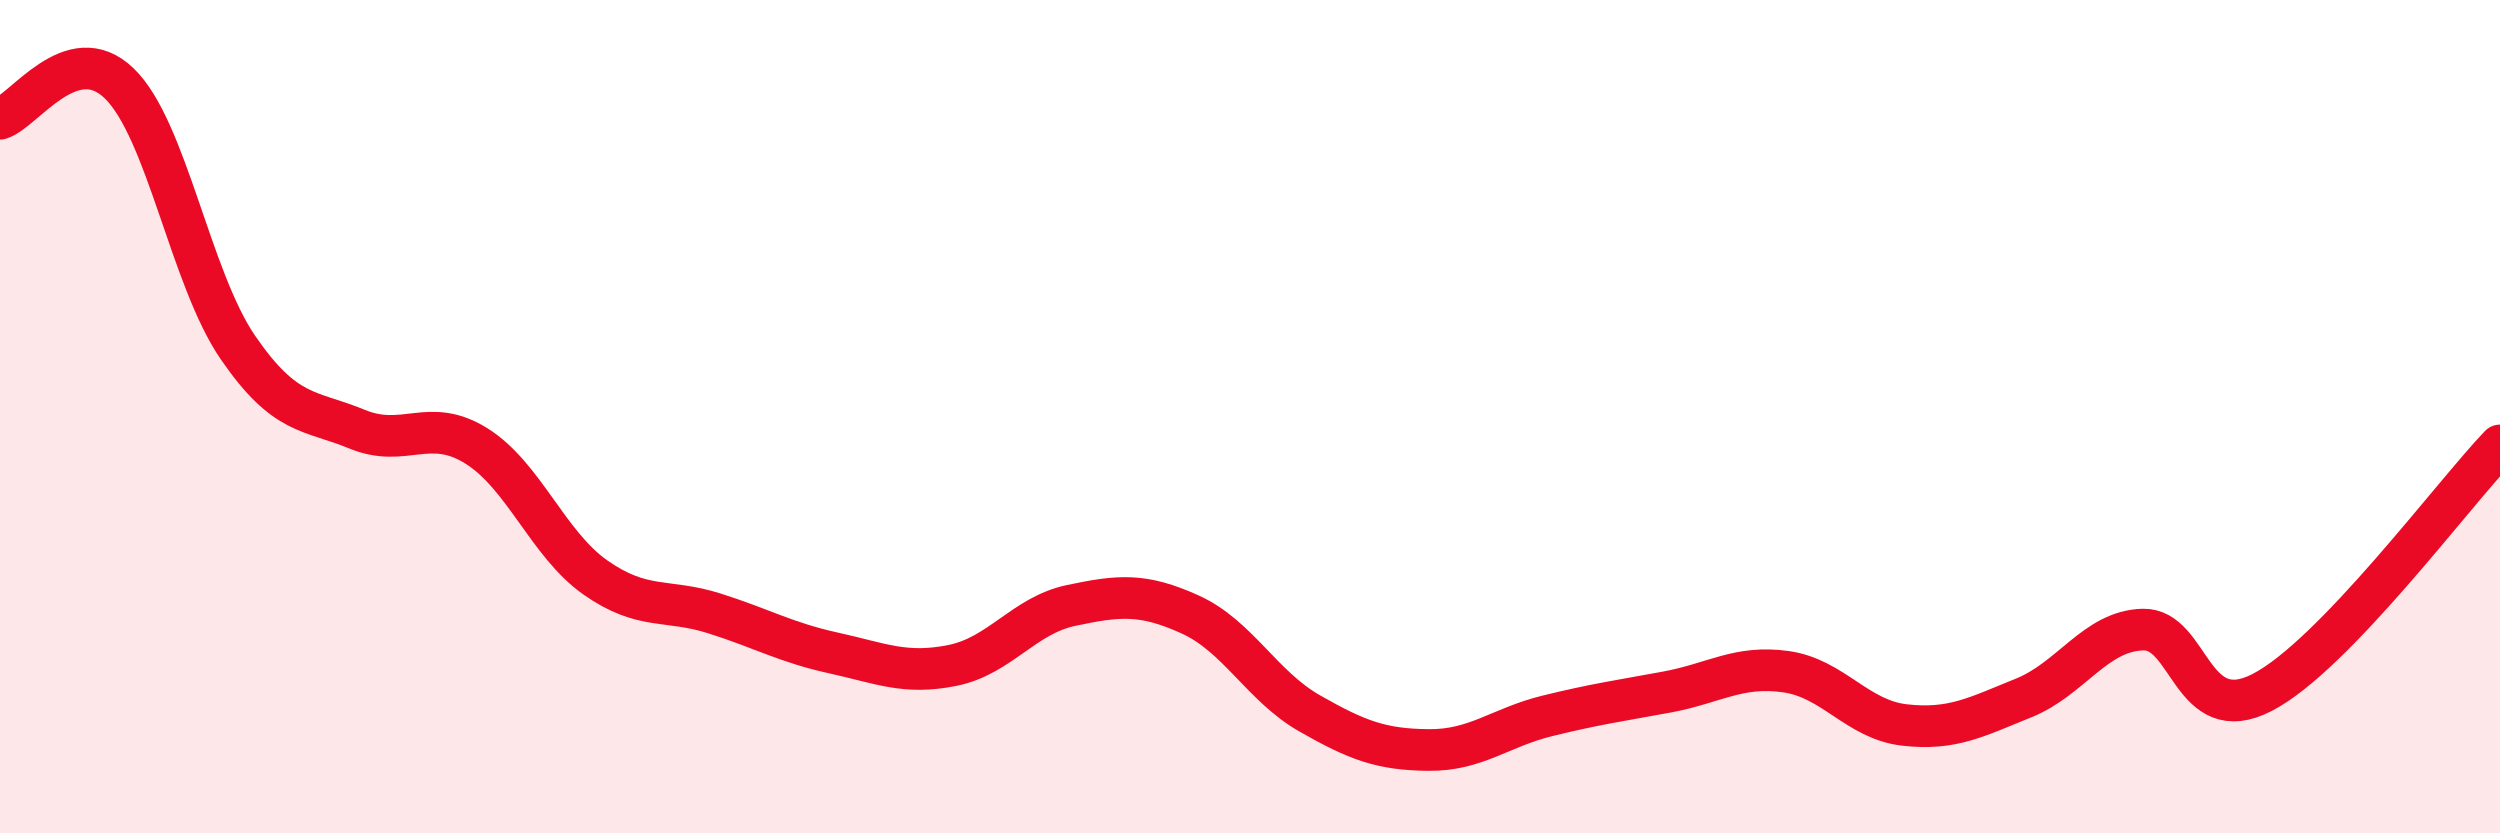 
    <svg width="60" height="20" viewBox="0 0 60 20" xmlns="http://www.w3.org/2000/svg">
      <path
        d="M 0,2.85 C 0.57,2.68 1.72,0.9 2.86,2 C 4,3.1 4.57,6.68 5.71,8.34 C 6.85,10 7.43,9.83 8.57,10.3 C 9.71,10.77 10.29,9.99 11.43,10.7 C 12.57,11.41 13.15,13.06 14.29,13.86 C 15.43,14.66 16,14.36 17.14,14.72 C 18.28,15.08 18.86,15.42 20,15.67 C 21.14,15.92 21.72,16.2 22.86,15.97 C 24,15.74 24.57,14.77 25.71,14.53 C 26.85,14.29 27.43,14.23 28.57,14.75 C 29.71,15.27 30.29,16.47 31.43,17.12 C 32.57,17.77 33.15,17.99 34.29,18 C 35.43,18.01 36,17.46 37.14,17.18 C 38.28,16.9 38.86,16.82 40,16.61 C 41.14,16.4 41.72,15.96 42.86,16.12 C 44,16.28 44.57,17.27 45.71,17.4 C 46.85,17.53 47.43,17.21 48.57,16.75 C 49.71,16.29 50.29,15.14 51.43,15.11 C 52.57,15.08 52.58,17.5 54.29,16.62 C 56,15.74 58.86,11.88 60,10.69L60 20L0 20Z"
        fill="#EB0A25"
        opacity="0.1"
        stroke-linecap="round"
        stroke-linejoin="round"
      />
      <path
        d="M 0,2.85 C 0.57,2.68 1.72,0.9 2.86,2 C 4,3.1 4.57,6.68 5.71,8.34 C 6.85,10 7.43,9.83 8.57,10.3 C 9.71,10.77 10.29,9.99 11.43,10.7 C 12.57,11.41 13.15,13.06 14.29,13.86 C 15.43,14.66 16,14.36 17.14,14.72 C 18.28,15.08 18.86,15.42 20,15.67 C 21.14,15.92 21.72,16.2 22.86,15.97 C 24,15.74 24.57,14.77 25.71,14.53 C 26.85,14.29 27.43,14.23 28.57,14.75 C 29.71,15.27 30.29,16.47 31.43,17.12 C 32.57,17.77 33.15,17.99 34.29,18 C 35.43,18.01 36,17.46 37.14,17.18 C 38.28,16.9 38.86,16.82 40,16.61 C 41.14,16.4 41.72,15.96 42.86,16.12 C 44,16.28 44.57,17.27 45.71,17.4 C 46.85,17.53 47.43,17.21 48.57,16.75 C 49.71,16.29 50.29,15.14 51.43,15.11 C 52.57,15.08 52.58,17.5 54.29,16.62 C 56,15.74 58.86,11.88 60,10.69"
        stroke="#EB0A25"
        stroke-width="1"
        fill="none"
        stroke-linecap="round"
        stroke-linejoin="round"
      />
    </svg>
  